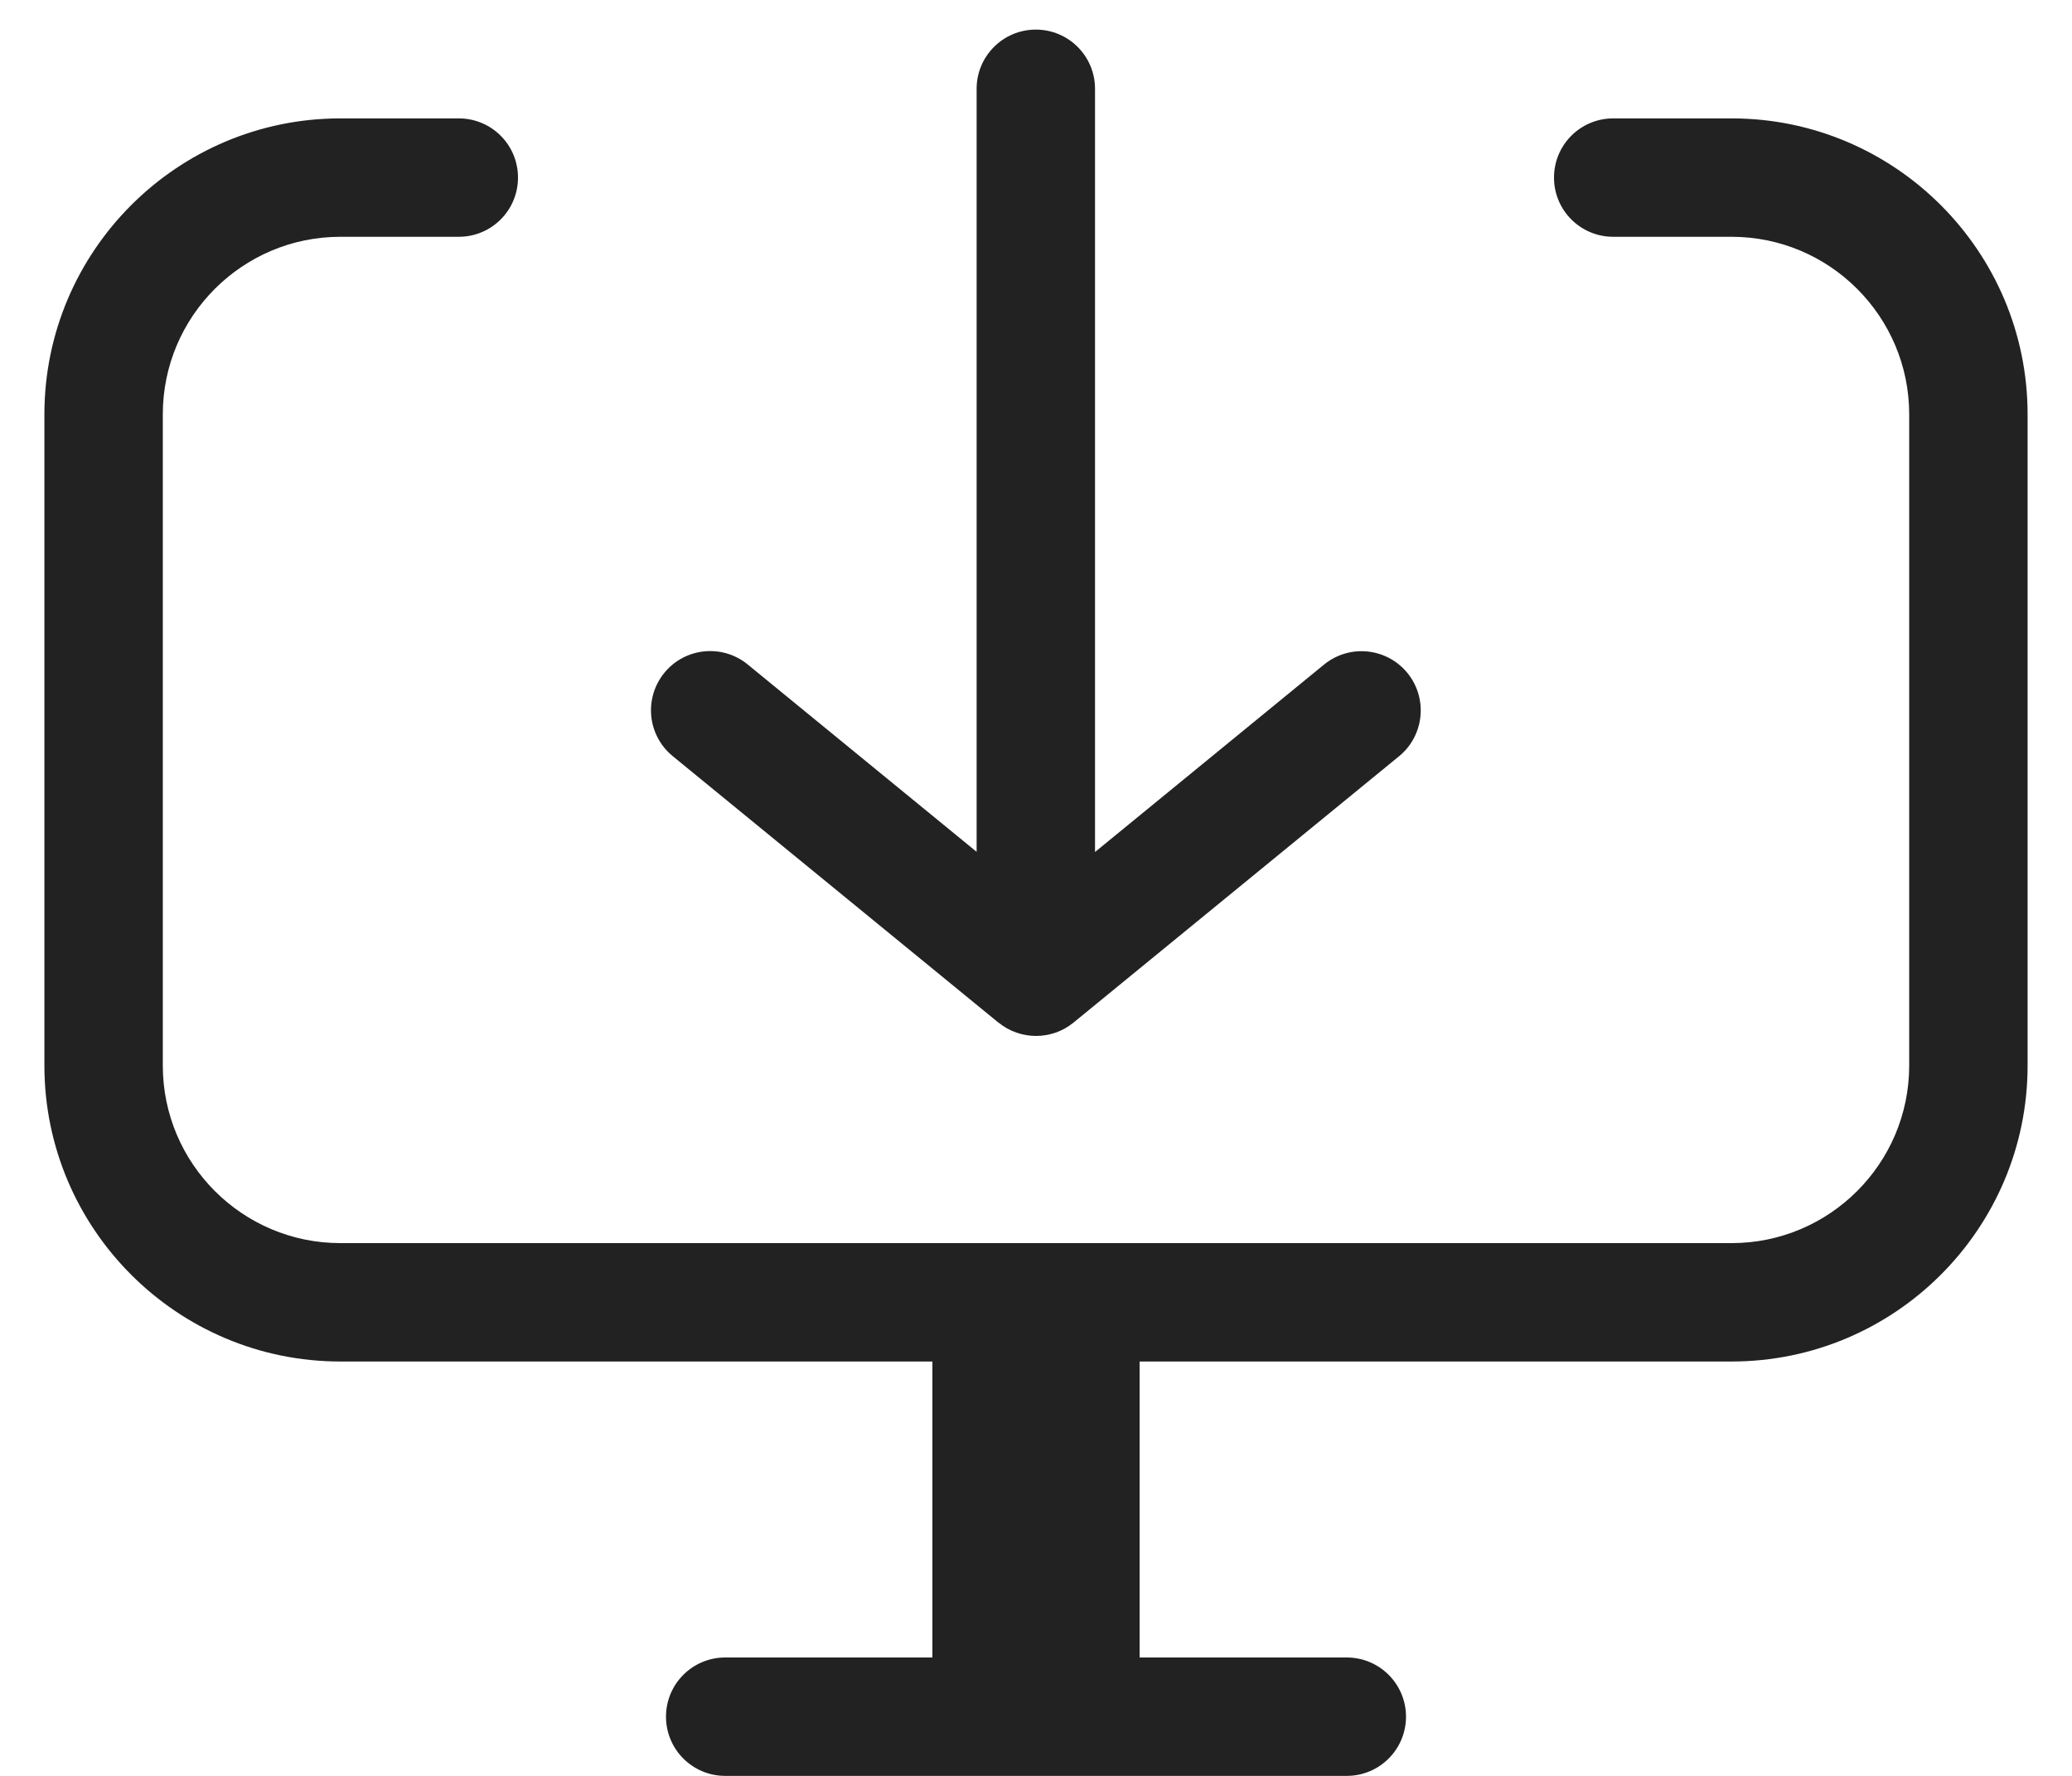 <svg width="35" height="30" viewBox="0 0 35 30" fill="none" xmlns="http://www.w3.org/2000/svg">
<path d="M34.25 7V18C34.25 20.758 32.008 23 29.25 23H19.25V28H22.75C23.302 28 23.75 28.448 23.75 29C23.75 29.552 23.302 30 22.75 30H12.25C11.697 30 11.25 29.552 11.25 29C11.25 28.448 11.697 28 12.25 28H15.75V23H5.75C2.993 23 0.75 20.758 0.75 18V7C0.75 4.242 2.993 2 5.75 2H7.75C8.303 2 8.75 2.447 8.75 3C8.75 3.553 8.303 4 7.75 4H5.75C4.095 4 2.75 5.345 2.75 7V18C2.75 19.655 4.095 21 5.75 21H29.25C30.905 21 32.25 19.655 32.25 18V7C32.25 5.345 30.905 4 29.25 4H27.25C26.698 4 26.25 3.553 26.25 3C26.25 2.447 26.698 2 27.25 2H29.25C32.008 2 34.25 4.242 34.25 7ZM16.867 17.275C17.052 17.425 17.275 17.5 17.5 17.5C17.725 17.5 17.95 17.425 18.133 17.275L23.633 12.775C24.06 12.425 24.122 11.795 23.773 11.367C23.422 10.94 22.793 10.877 22.365 11.227L18.497 14.393V1.5C18.497 0.948 18.05 0.5 17.497 0.5C16.945 0.5 16.497 0.948 16.497 1.5V14.39L12.63 11.225C12.203 10.875 11.572 10.938 11.223 11.365C10.873 11.793 10.935 12.422 11.363 12.773L16.863 17.273L16.867 17.275Z" fill="#222222"/>
</svg>
